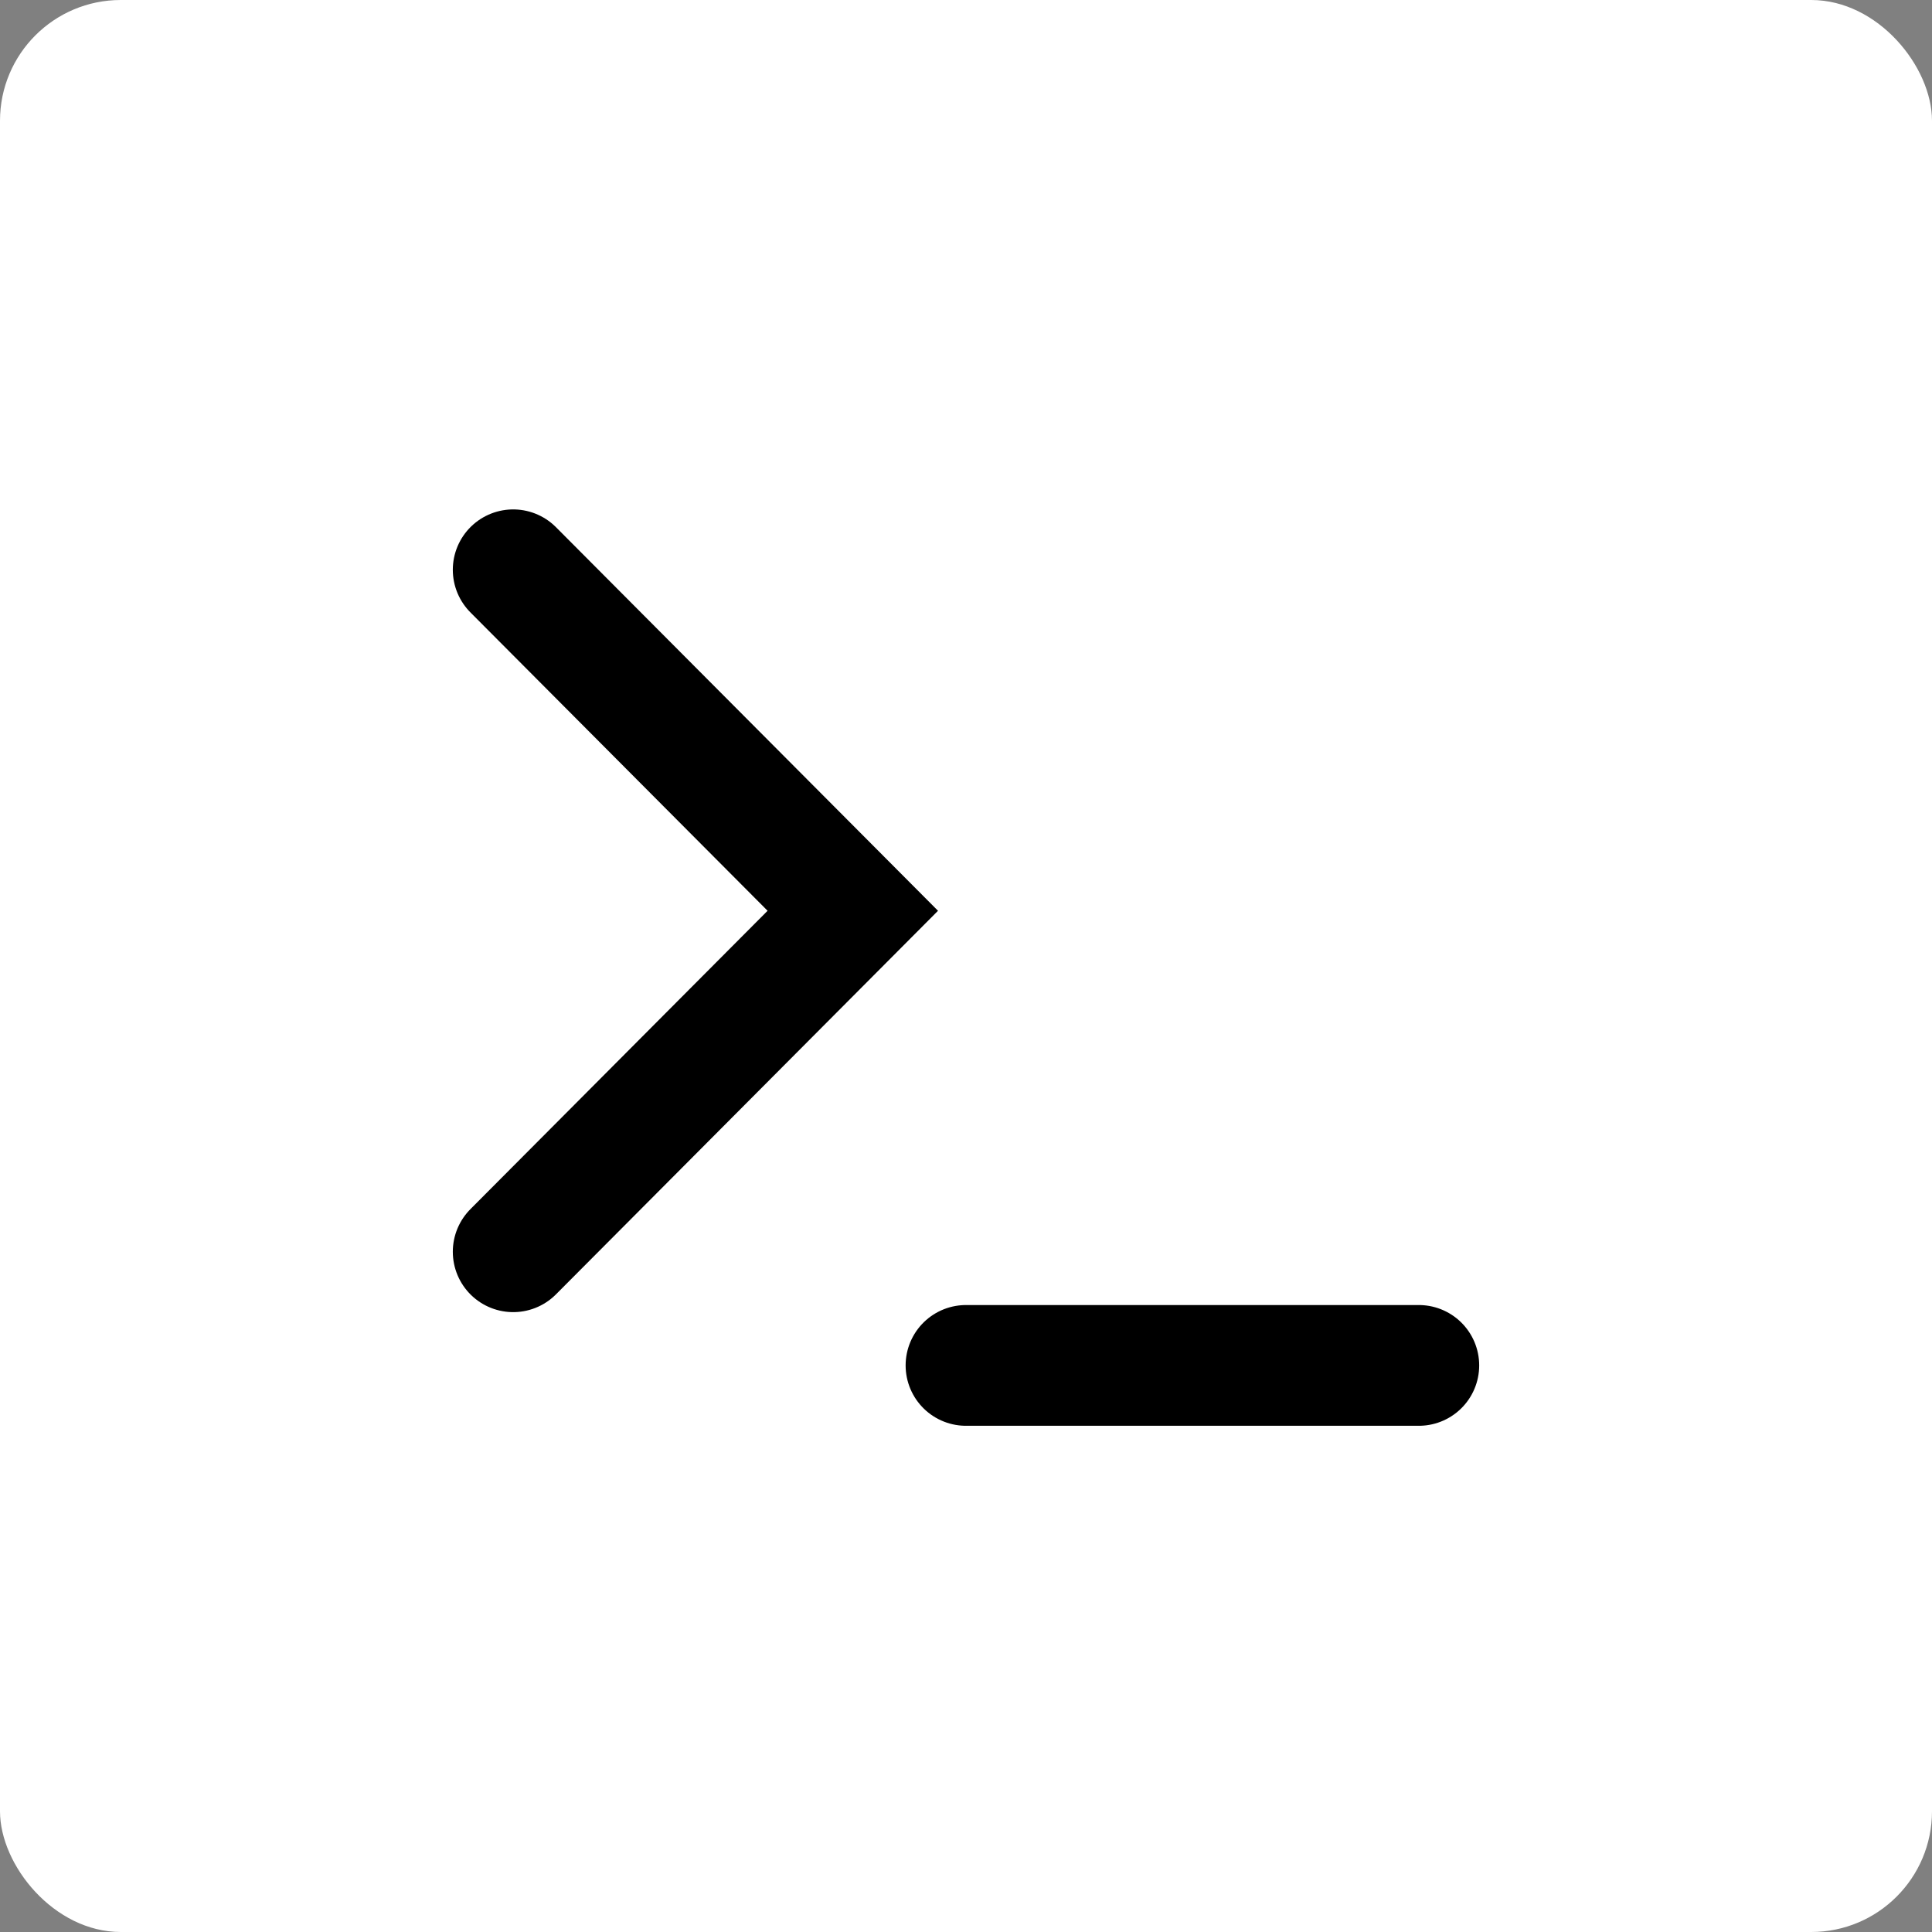 <svg width="512" xmlns="http://www.w3.org/2000/svg" height="512" id="screenshot-40f3acb6-7874-809d-8006-f56add911777" viewBox="0 0 512 512" xmlns:xlink="http://www.w3.org/1999/xlink" fill="none" version="1.1"><rect x="0" y="0" width="512" height="512" fill="#808080" stroke="none"/><g id="shape-40f3acb6-7874-809d-8006-f56add911777"><defs><clipPath id="frame-clip-40f3acb6-7874-809d-8006-f56add911777-render-1" class="frame-clip frame-clip-def"><rect rx="32" ry="32" x="0" y="0" width="512" height="512" transform="matrix(1, 0, 0, 1, 0, 0)"/></clipPath></defs><g class="frame-container-wrapper"><g class="frame-container-blur"><g class="frame-container-shadows"><g clip-path="url(#frame-clip-40f3acb6-7874-809d-8006-f56add911777-render-1)" fill="none"><g class="fills" id="fills-40f3acb6-7874-809d-8006-f56add911777"><rect width="512" height="512" class="frame-background" x="0" transform="matrix(1, 0, 0, 1, 0, 0)" style="fill: rgb(255, 255, 255); fill-opacity: 1;" ry="32" rx="32" y="0"/></g><g class="frame-children"><g id="shape-40f3acb6-7874-809d-8006-f56b3a3b10d8"><g class="fills" id="fills-40f3acb6-7874-809d-8006-f56b3a3b10d8"><path d="M136,331.728L226,241.364L136,151M256,361.849L376,361.849"/></g><g id="strokes-d47459f0-8687-8004-8006-f56c0a26bed4-40f3acb6-7874-809d-8006-f56b3a3b10d8" class="strokes"><g class="stroke-shape"><path d="M136,331.728L226,241.364L136,151M256,361.849L376,361.849" style="fill: none; stroke-width: 32; stroke: rgb(0, 0, 0); stroke-opacity: 1; stroke-linecap: round;"/></g></g></g></g></g></g></g></g></g></svg>